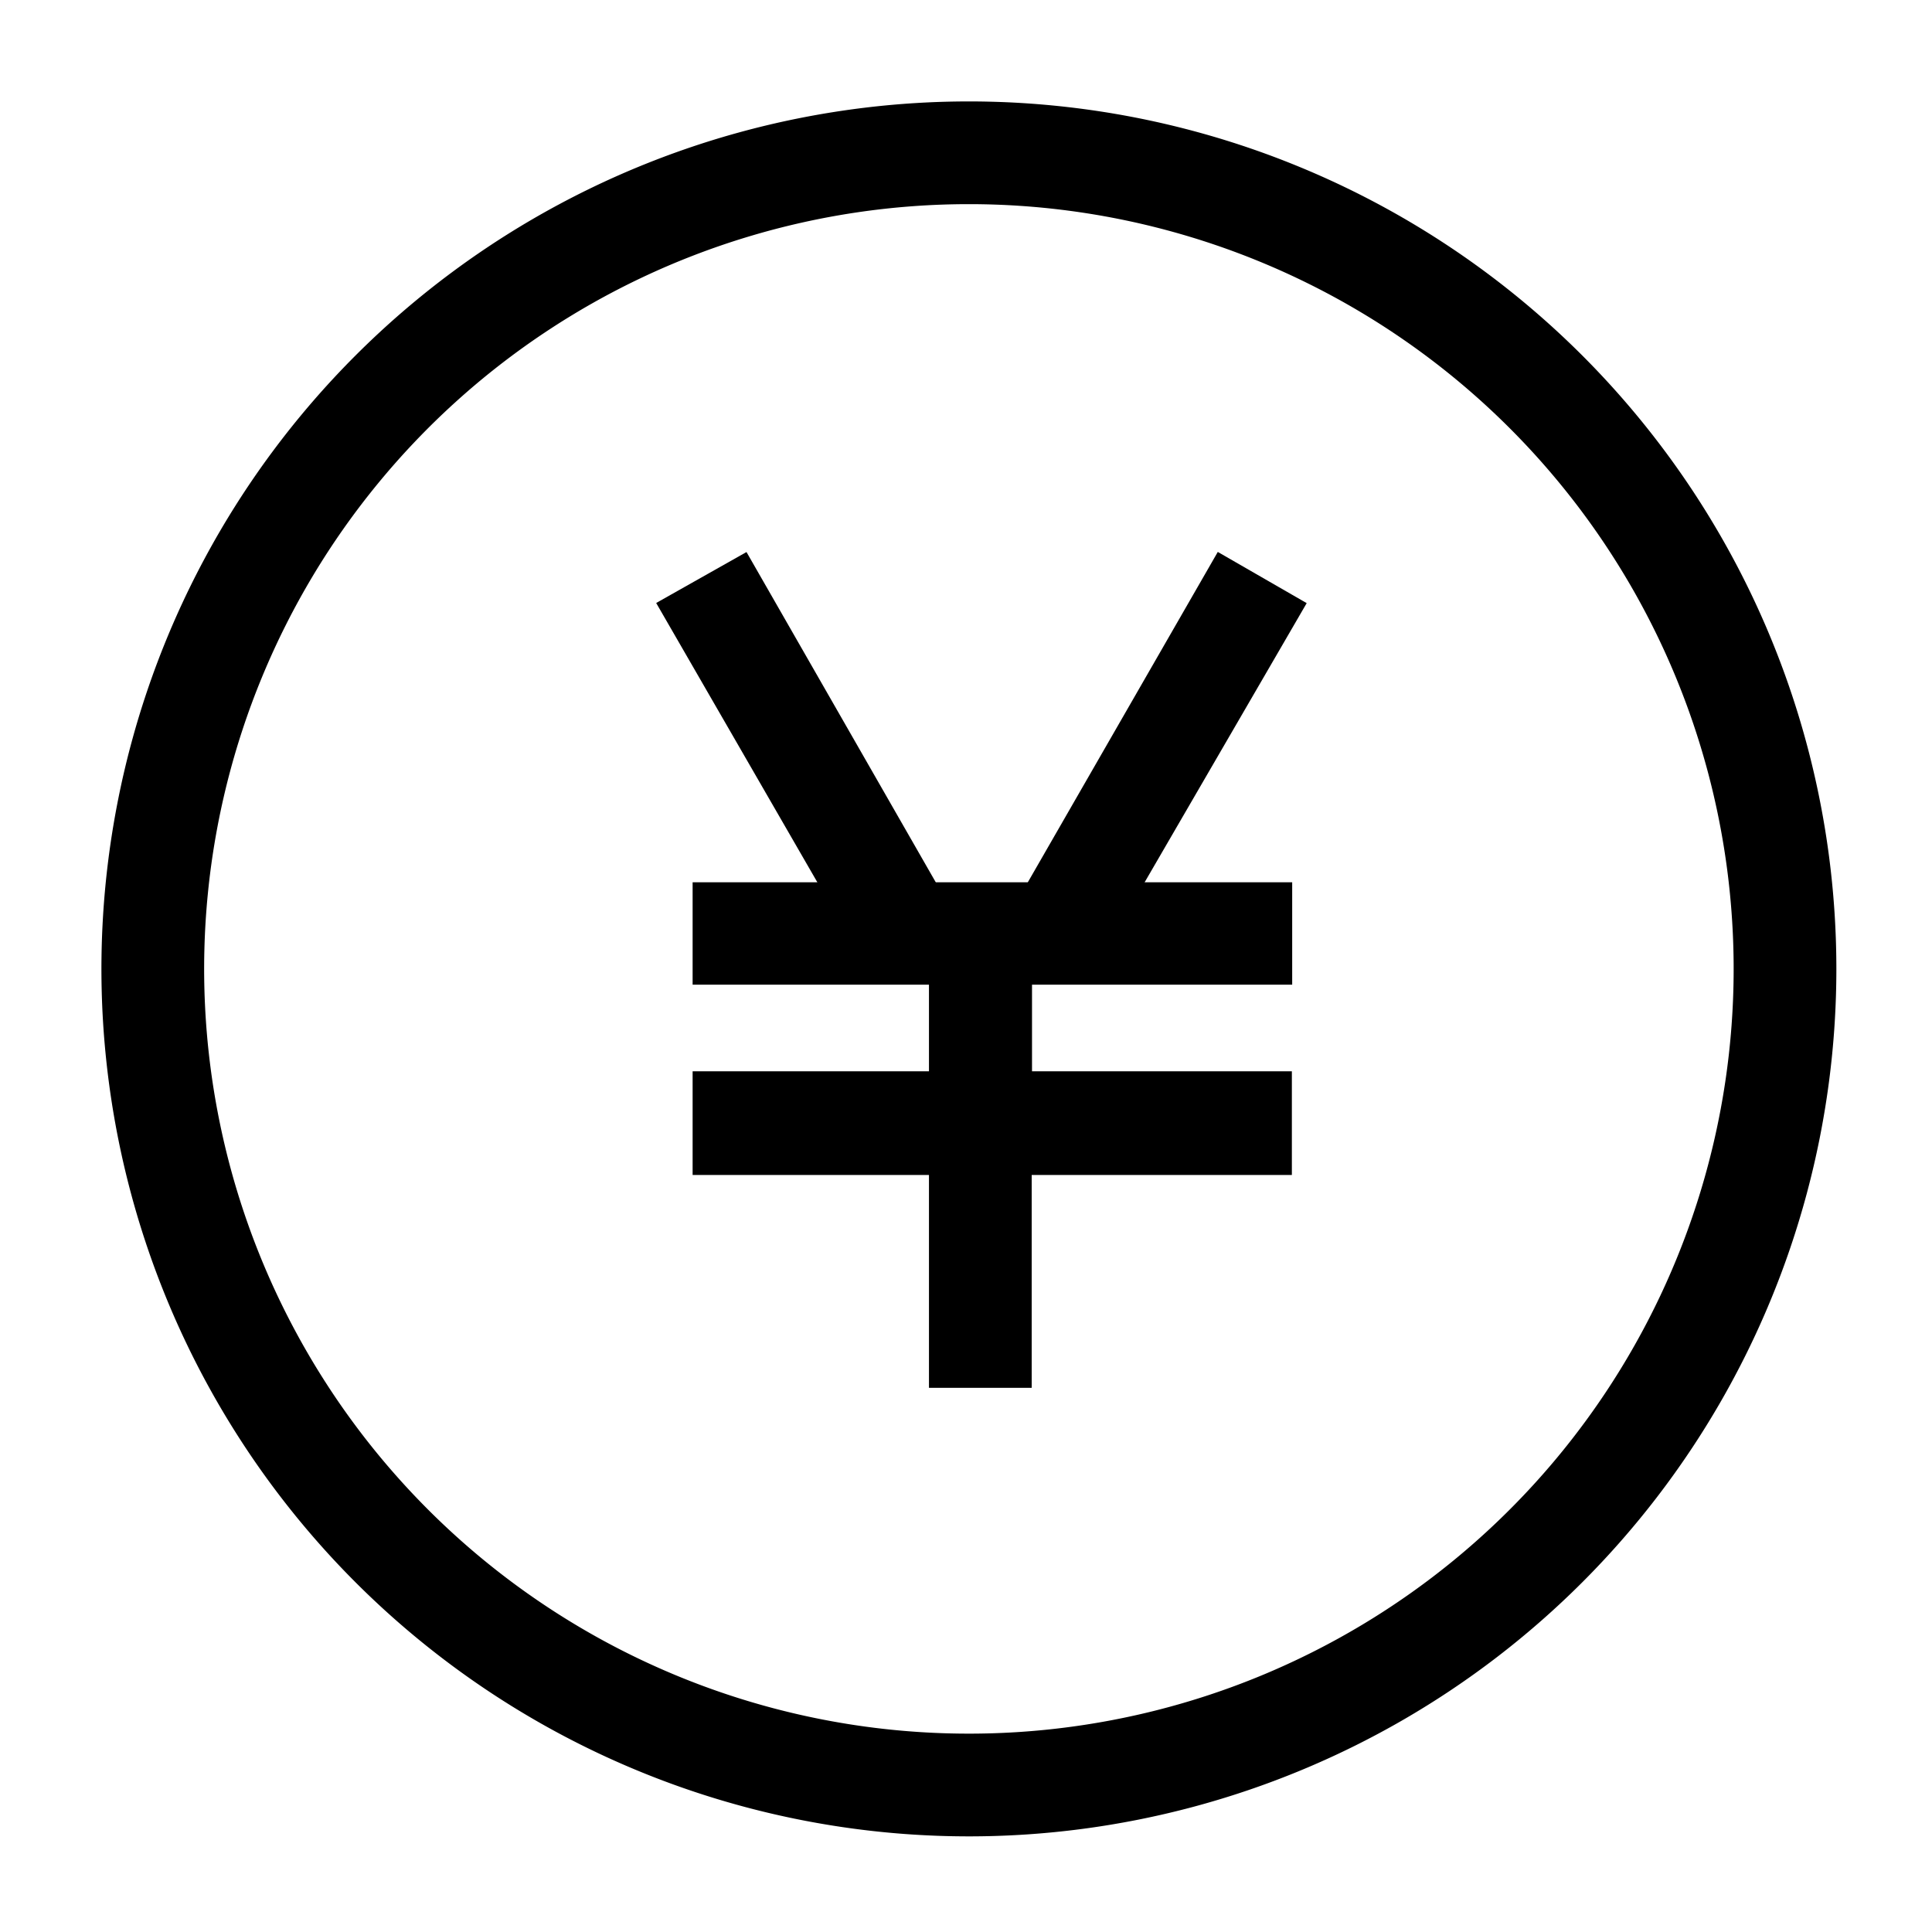 <svg id="レイヤー_1" data-name="レイヤー 1" xmlns="http://www.w3.org/2000/svg" xmlns:xlink="http://www.w3.org/1999/xlink" width="60" height="60" viewBox="0 0 60 60"><defs><style>.cls-1{fill:none;}.cls-2{clip-path:url(#clip-path);}.cls-3{stroke:#000;stroke-miterlimit:10;stroke-width:0.98px;}</style><clipPath id="clip-path"><rect class="cls-1" width="60" height="60"/></clipPath></defs><g id="price.svg"><g class="cls-2"><g id="グループ_111" data-name="グループ 111"><path id="パス_76" data-name="パス 76" class="cls-3" d="M30.09,56.54A26.45,26.45,0,1,1,56.54,30.09,26.45,26.45,0,0,1,30.09,56.54Zm0-50.69A24.24,24.24,0,1,0,54.33,30.09,24.24,24.24,0,0,0,30.09,5.85Z"/><path id="パス_77" data-name="パス 77" class="cls-3" d="M22,27.89v2.2h7.34v3.67H22V36h7.34v6.61h2.21V36h8.08V33.76H31.56V30.09h8.08v-2.2Z"/><path id="パス_78" data-name="パス 78" class="cls-3" d="M34,29.09,32.14,28,38,17.81l1.91,1.1ZM21.05,18.91,23,17.81,28.84,28l-1.91,1.1L21.05,18.91Z"/></g></g></g></svg>